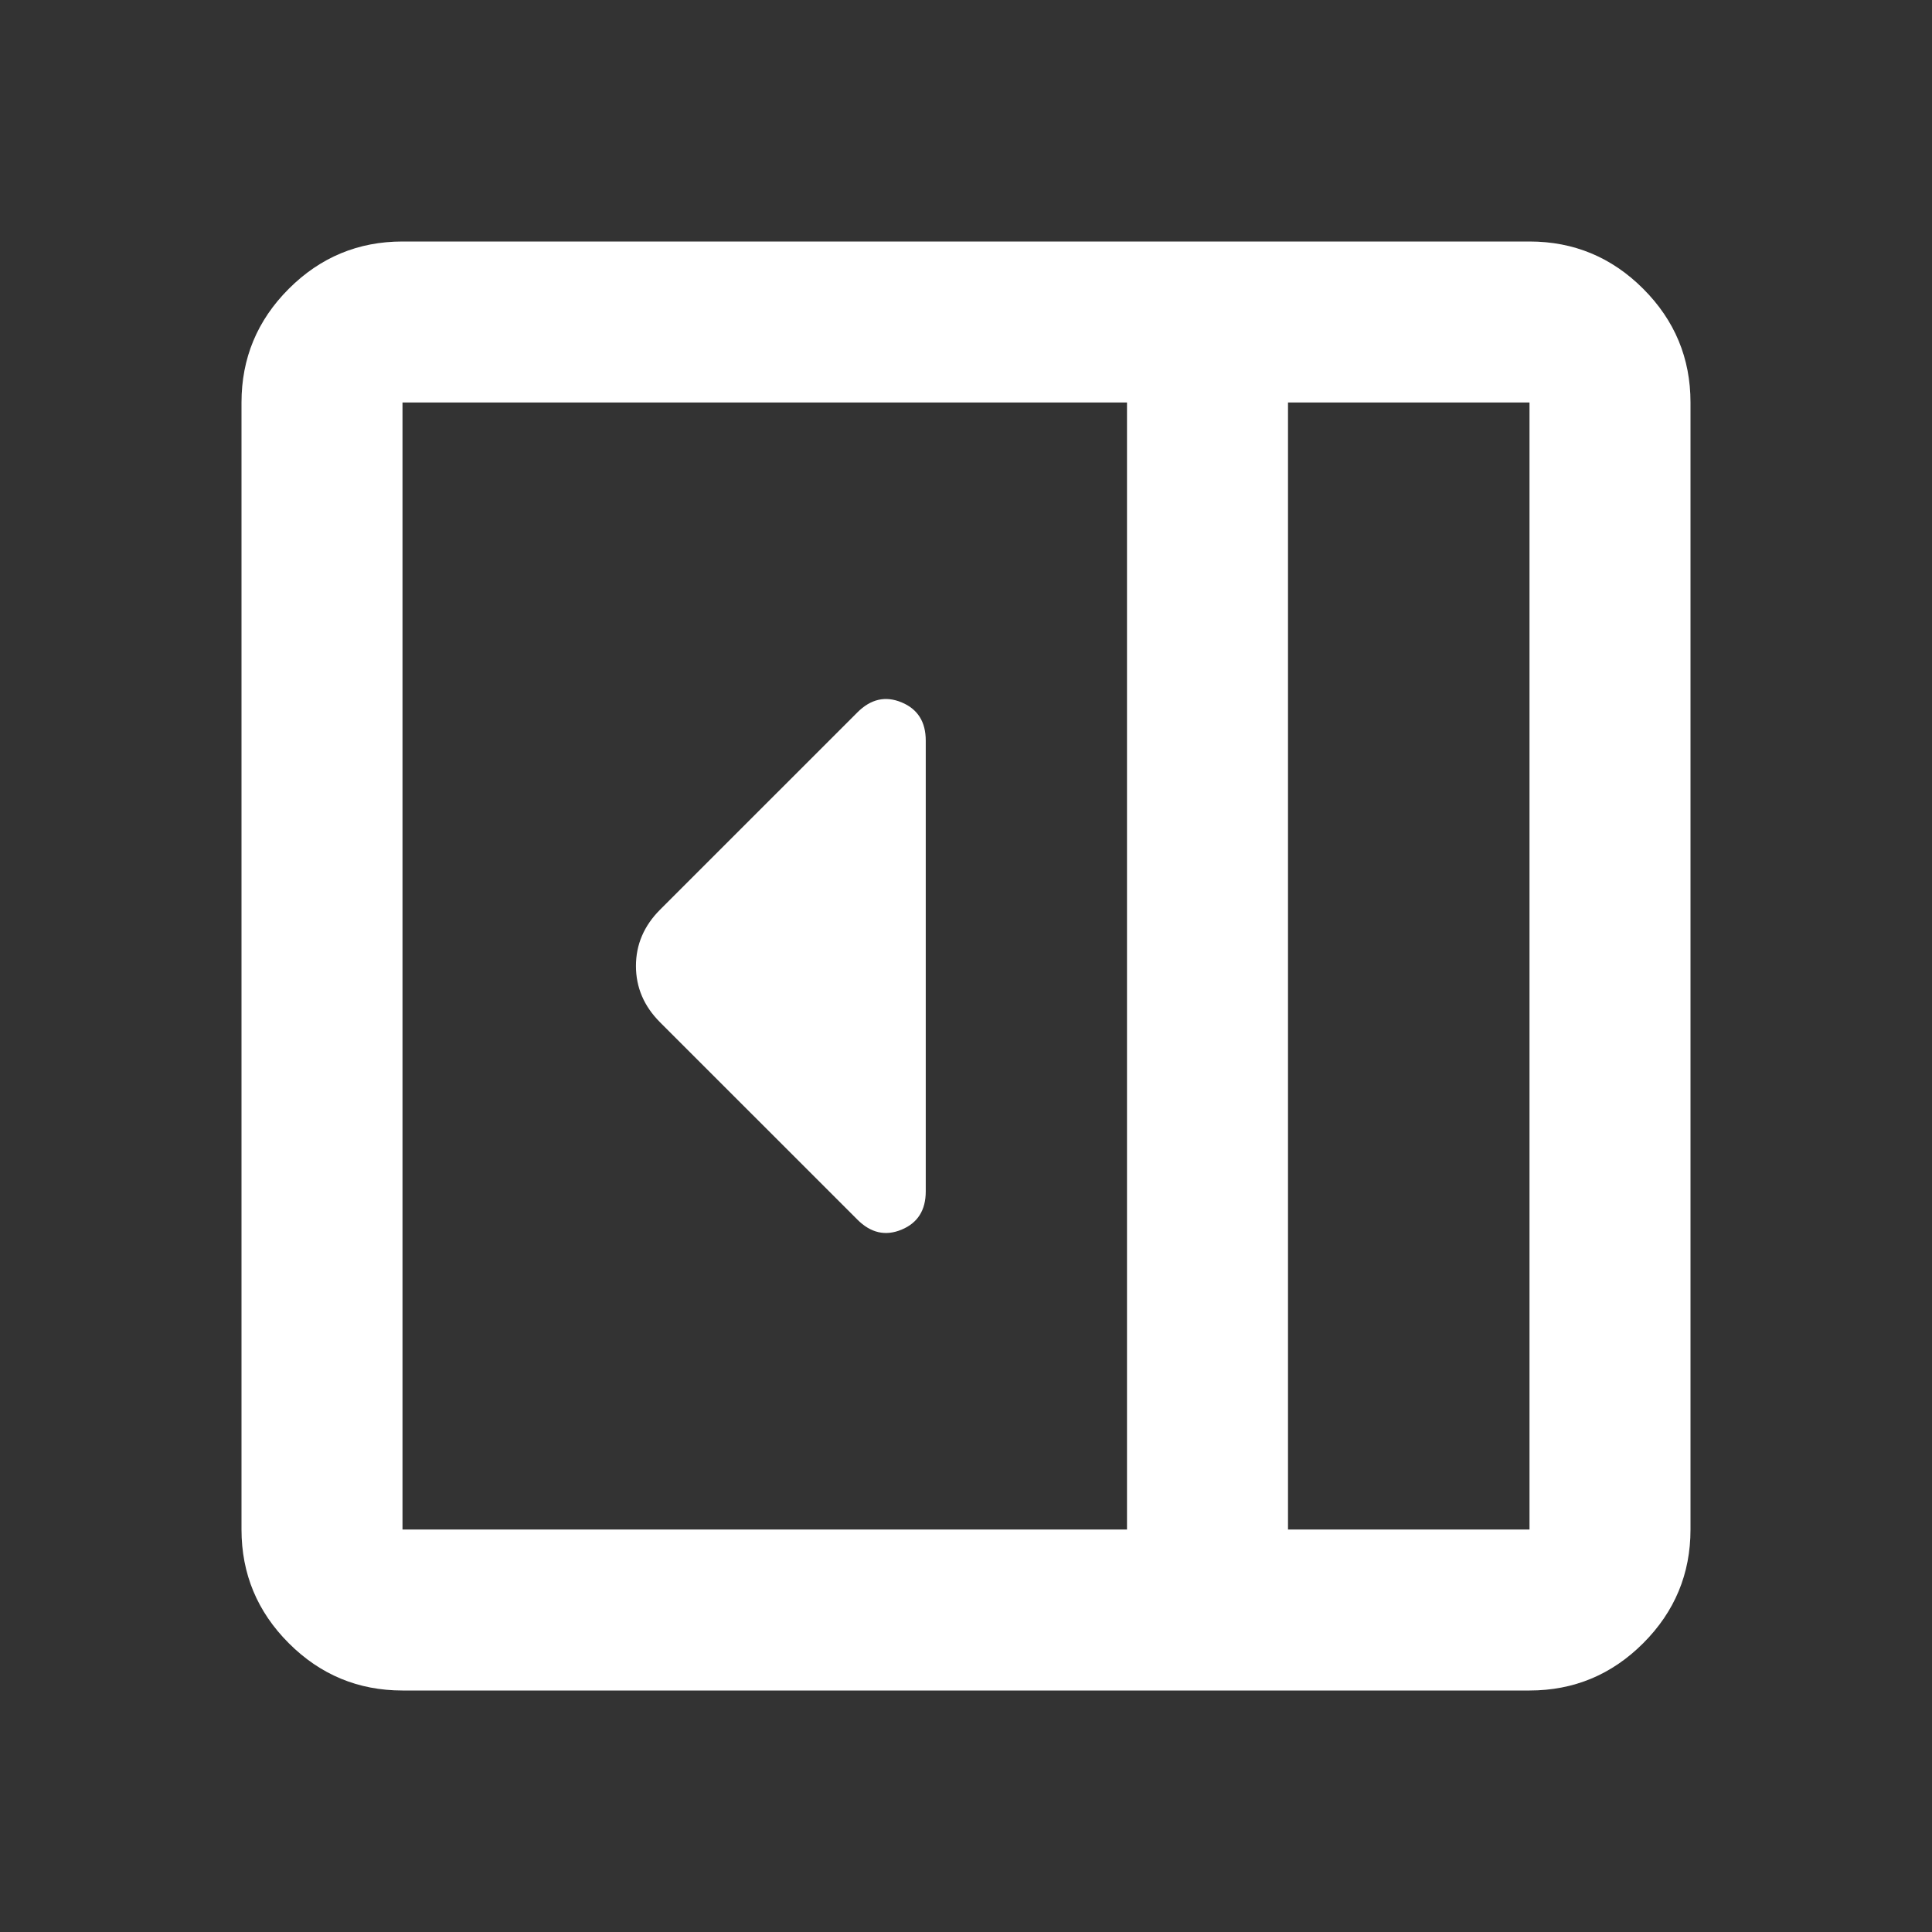 <svg width="90" height="90" viewBox="0 0 90 90" fill="none" xmlns="http://www.w3.org/2000/svg">
<rect x="0" y="0" width="90" height="90" fill="#333333" stroke="none"/>
<path d="M43.125 55.5V34.5C43.125 33.625 42.75 33.031 42 32.719C41.25 32.406 40.562 32.562 39.938 33.188L30.75 42.375C30 43.125 29.625 44 29.625 45C29.625 46 30 46.875 30.75 47.625L39.938 56.812C40.562 57.438 41.25 57.594 42 57.281C42.75 56.969 43.125 56.375 43.125 55.5ZM18.75 78.75C16.688 78.75 14.922 78.016 13.453 76.547C11.984 75.078 11.25 73.312 11.25 71.25V18.75C11.25 16.688 11.984 14.922 13.453 13.453C14.922 11.984 16.688 11.25 18.75 11.25H71.25C73.312 11.25 75.078 11.984 76.547 13.453C78.016 14.922 78.75 16.688 78.75 18.75V71.25C78.75 73.312 78.016 75.078 76.547 76.547C75.078 78.016 73.312 78.75 71.25 78.75H18.75ZM60 71.25H71.25V18.75H60V71.25ZM52.5 71.25V18.75H18.75V71.25H52.5Z" fill="white"/>
</svg>
